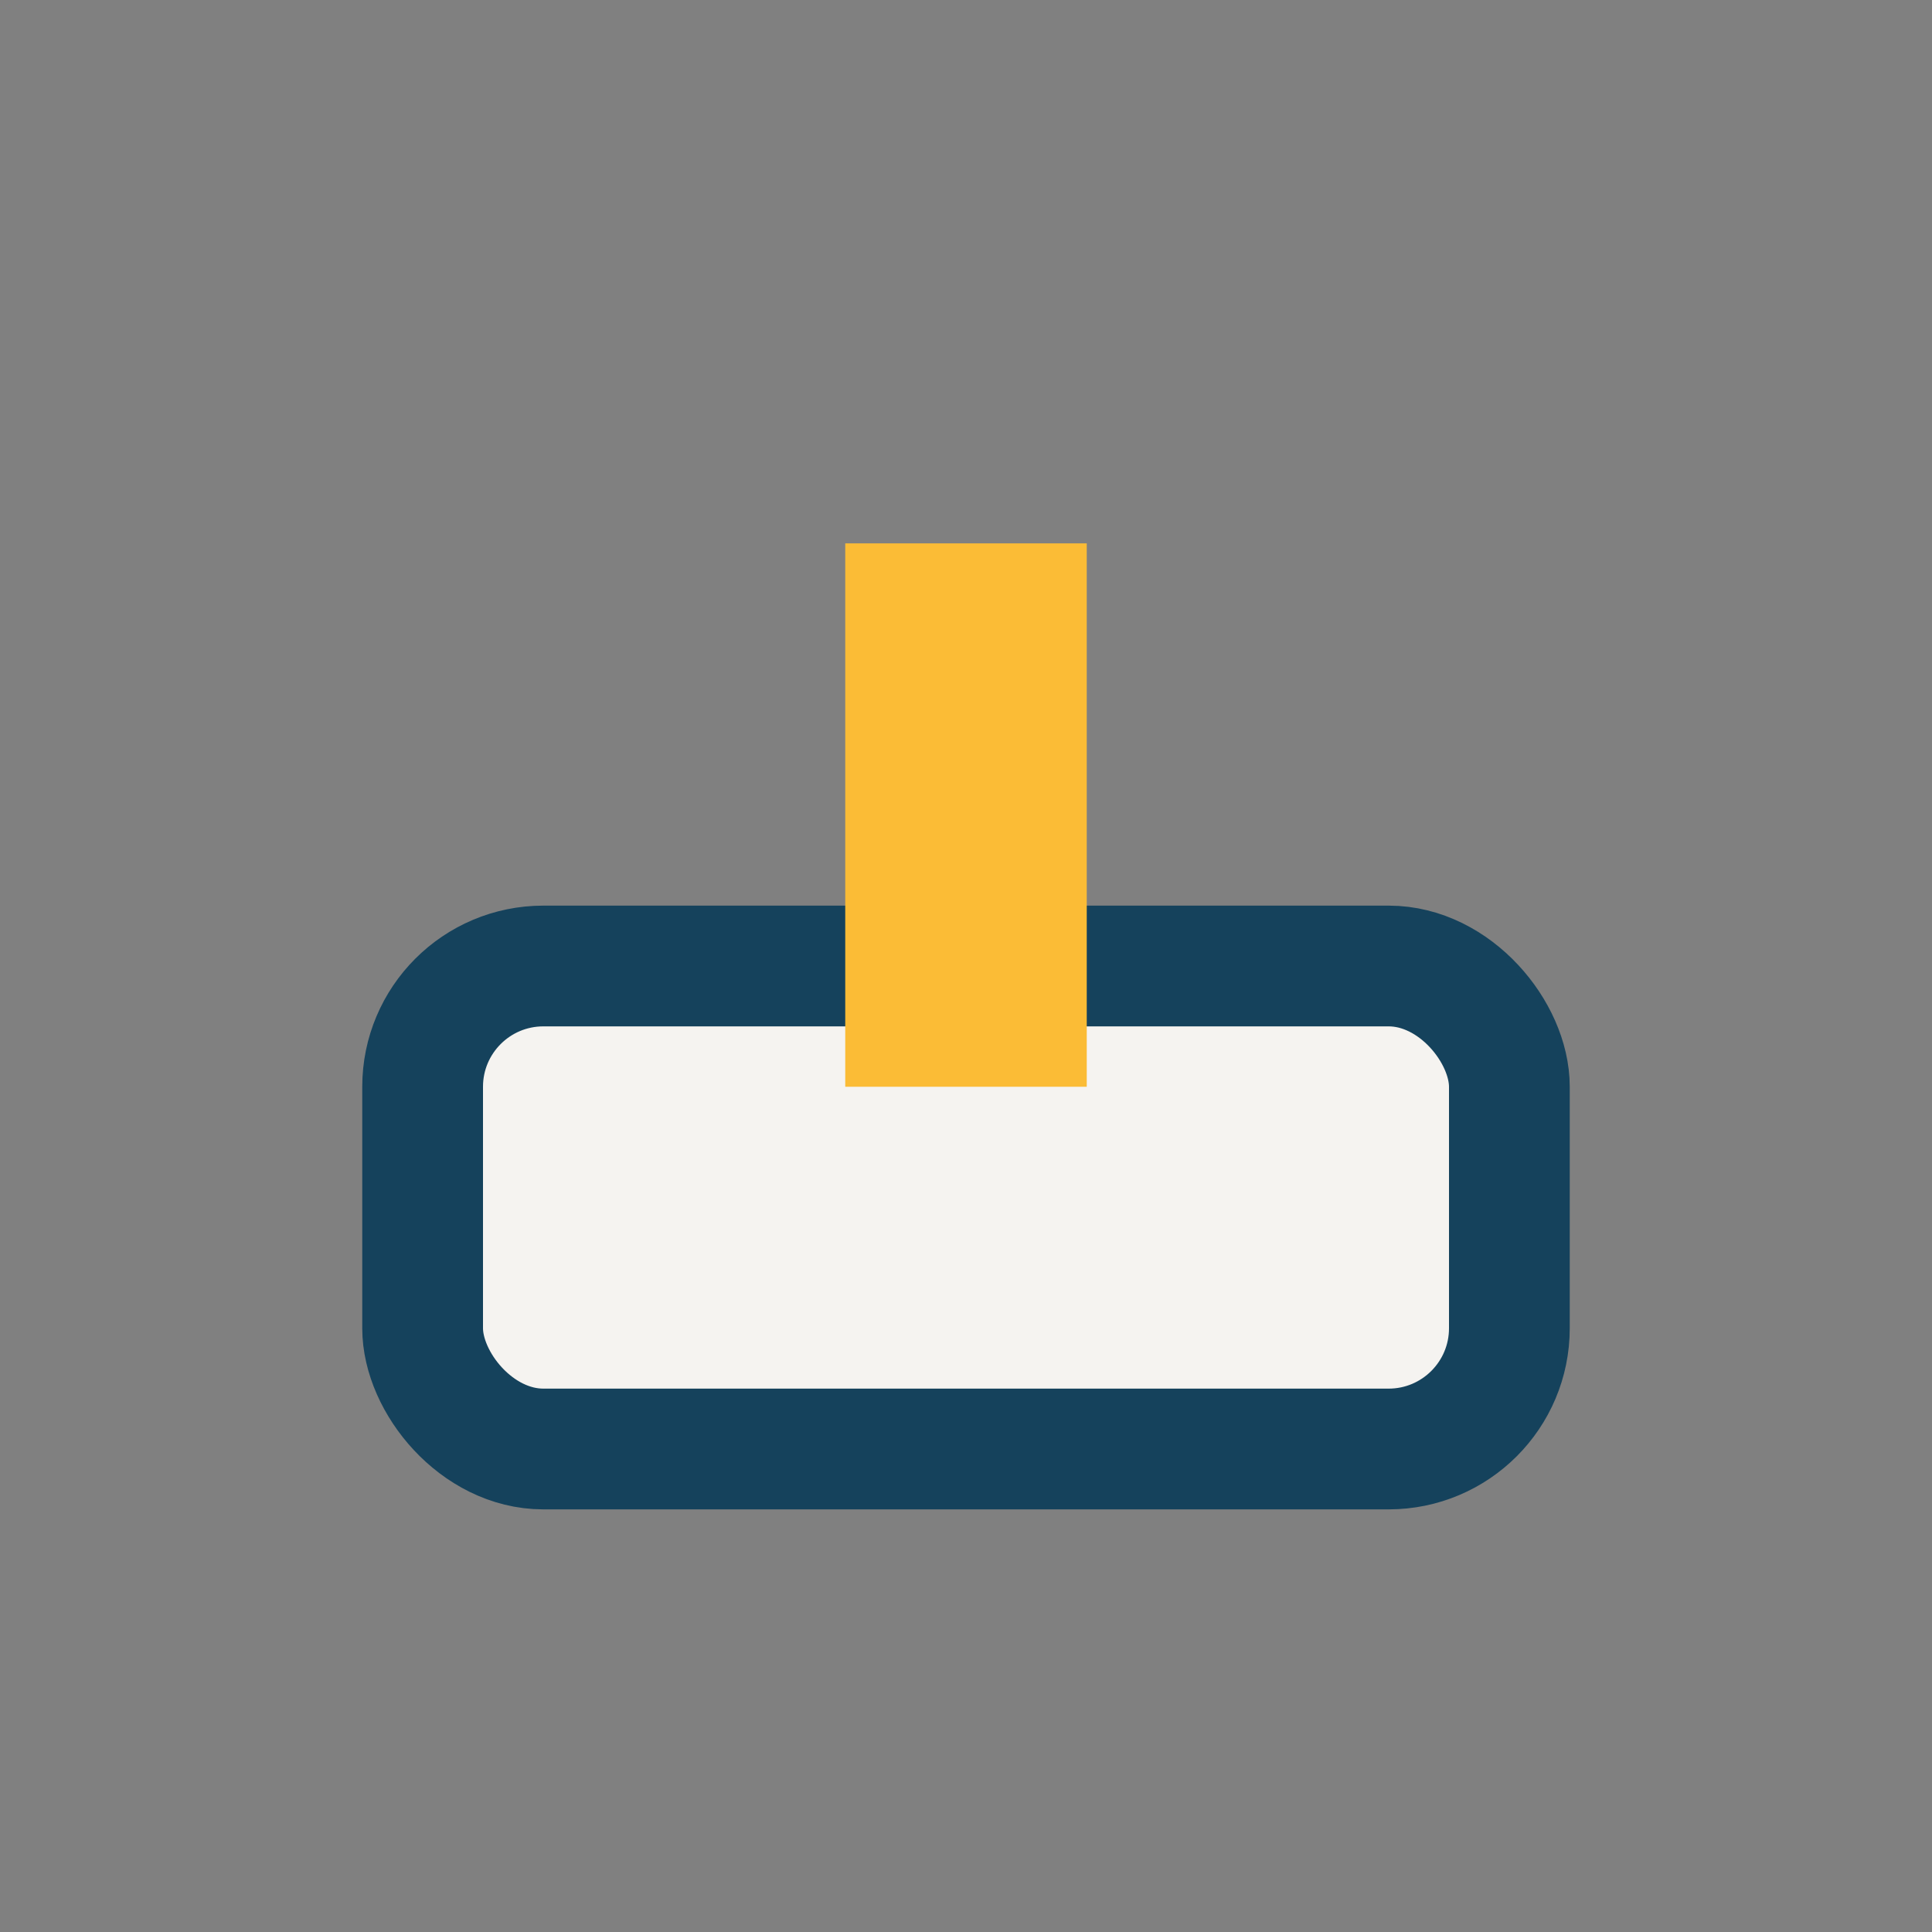 <?xml version="1.0" encoding="UTF-8"?>
<svg xmlns="http://www.w3.org/2000/svg" width="32" height="32" viewBox="0 0 32 32"><rect x="0" y="0" width="32" height="32" fill="#808080" stroke="none"/><g stroke="#15425C" stroke-width="2" fill="none"><rect x="7" y="16" width="18" height="8" rx="2" fill="#F5F3F0"/><path d="M15 18v-8h2v8" stroke="#FBBC36"/></g></svg>